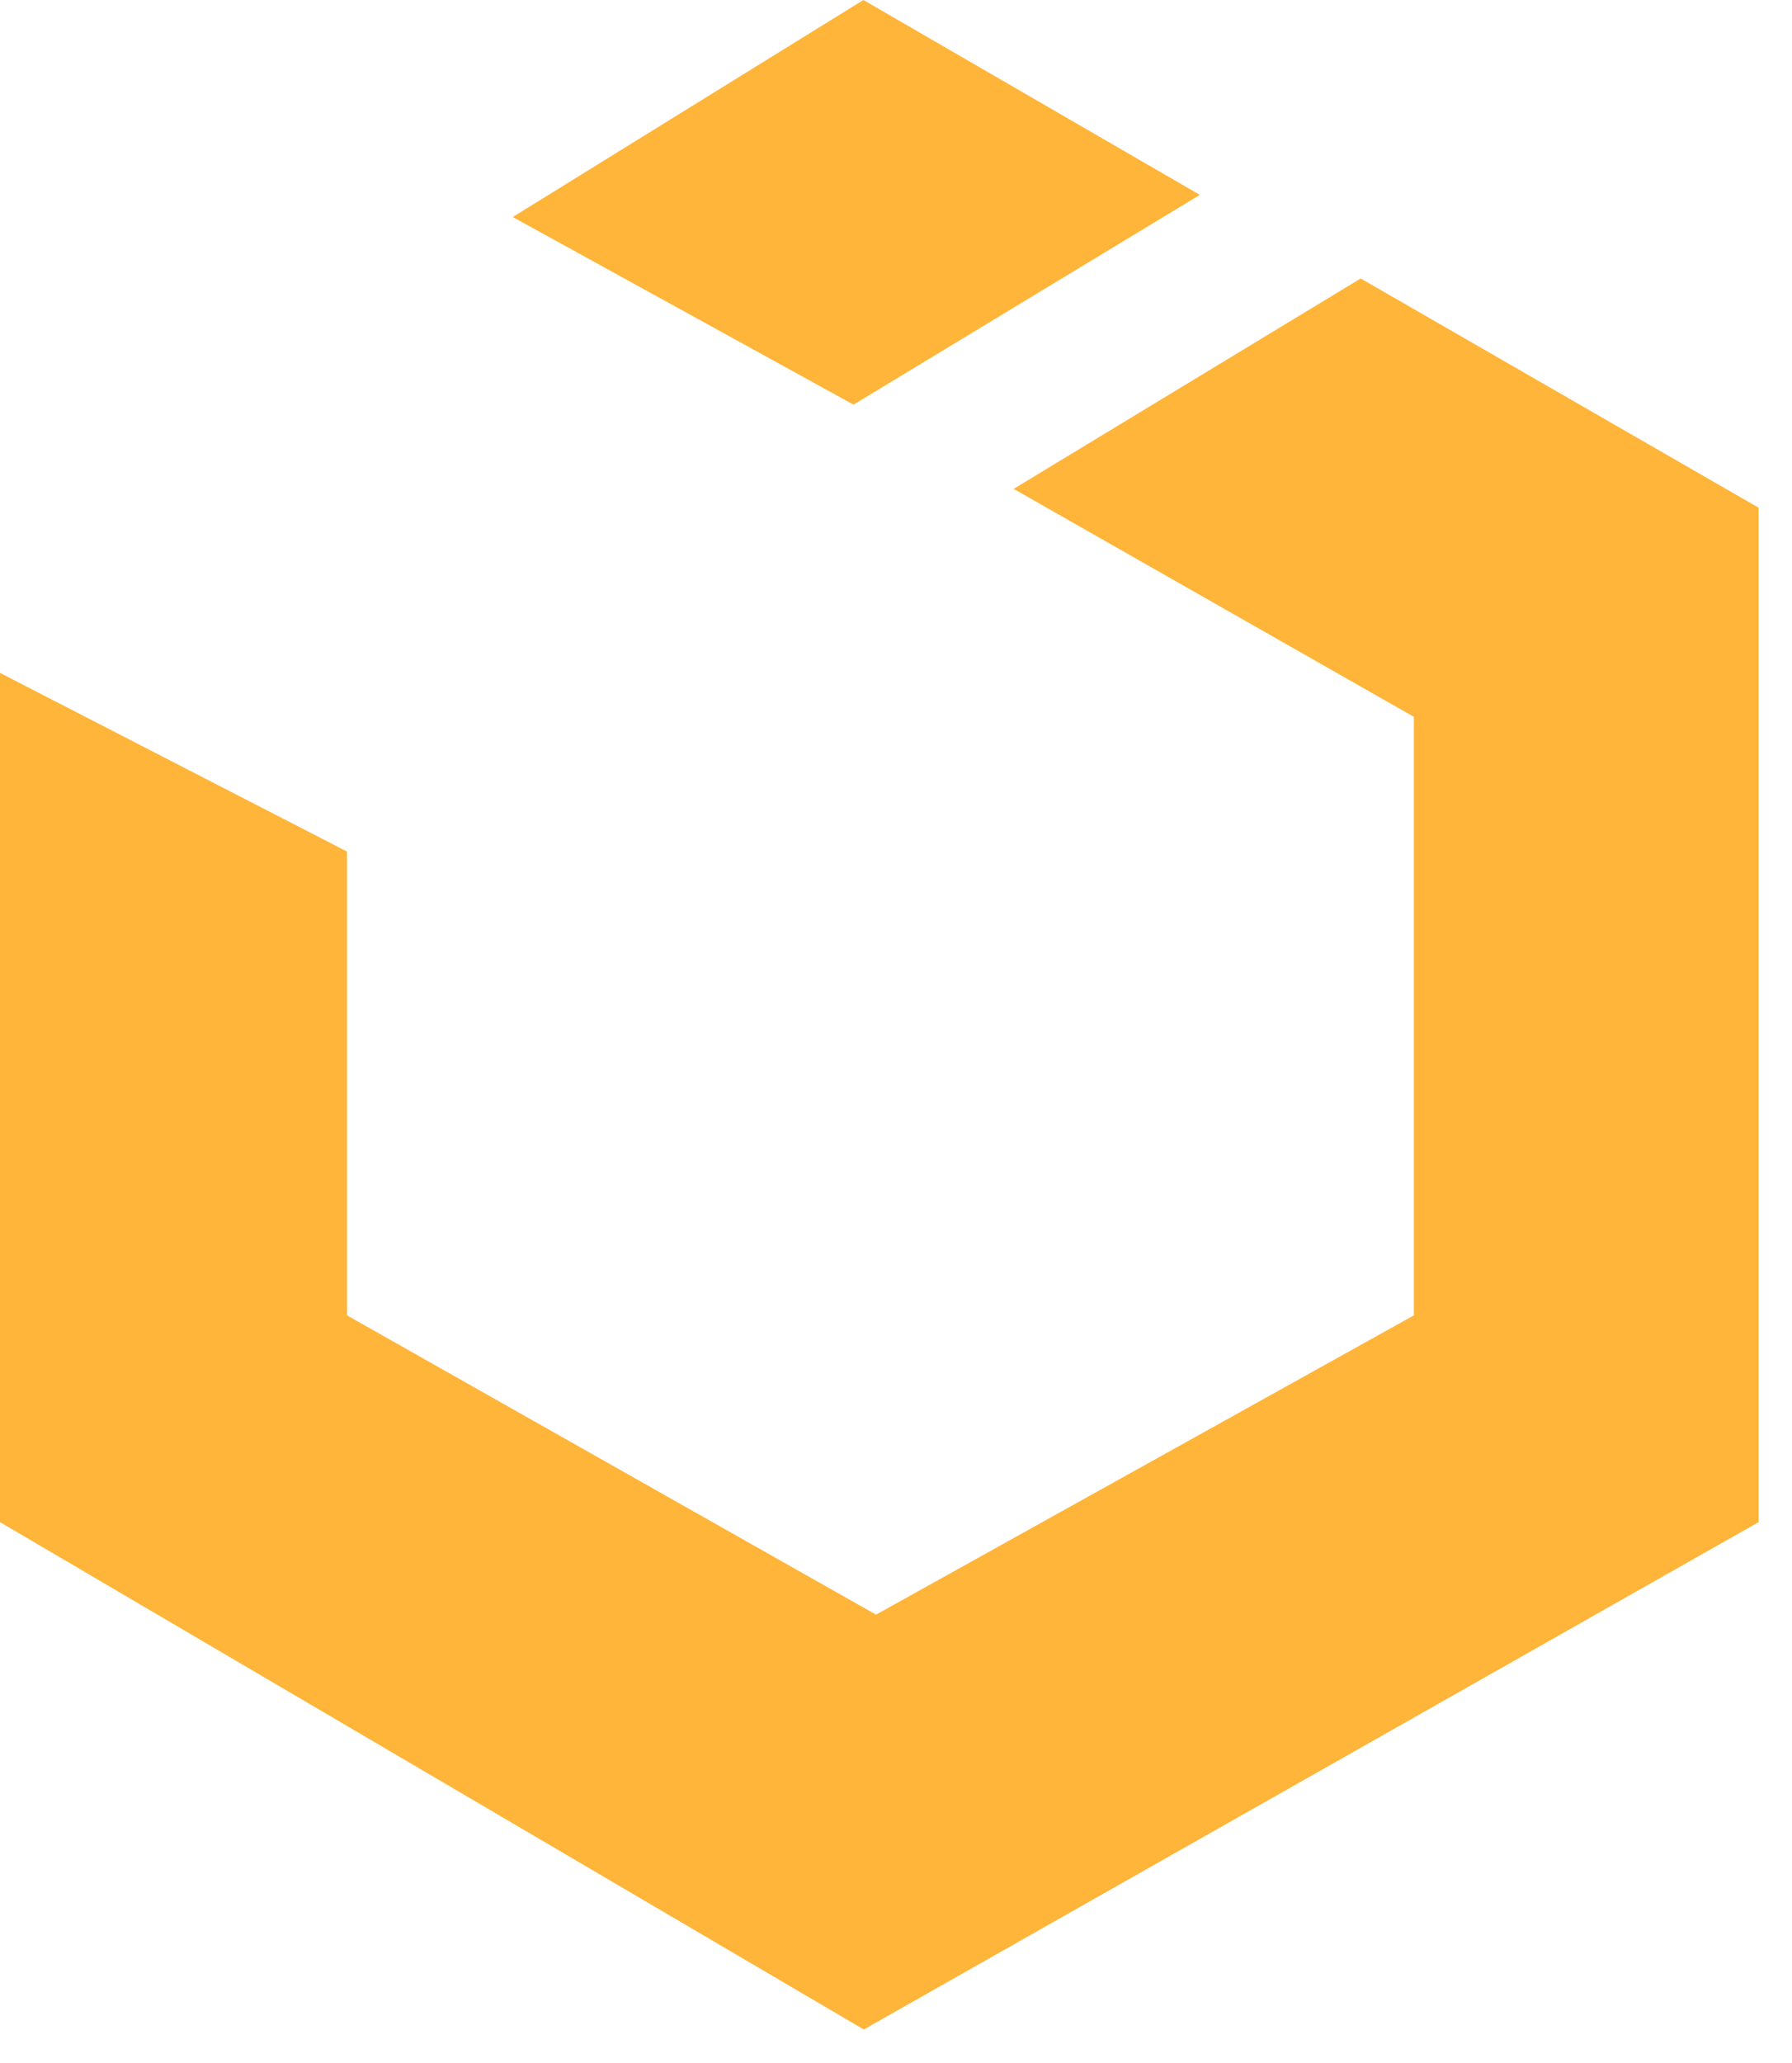 <svg width="53" height="61" viewBox="0 0 53 61" fill="none" xmlns="http://www.w3.org/2000/svg">
<path d="M40.243 8.233L29.979 14.454L41.816 21.193V38.889L25.909 47.737L10.264 38.889V25.177L0 19.894V45.002L25.547 60.002L52.013 45.002V15.011L40.243 8.233ZM35.486 5.762L25.536 0L15.165 6.416L25.243 11.963L35.486 5.762Z" fill="#FFB539"/>
</svg>
